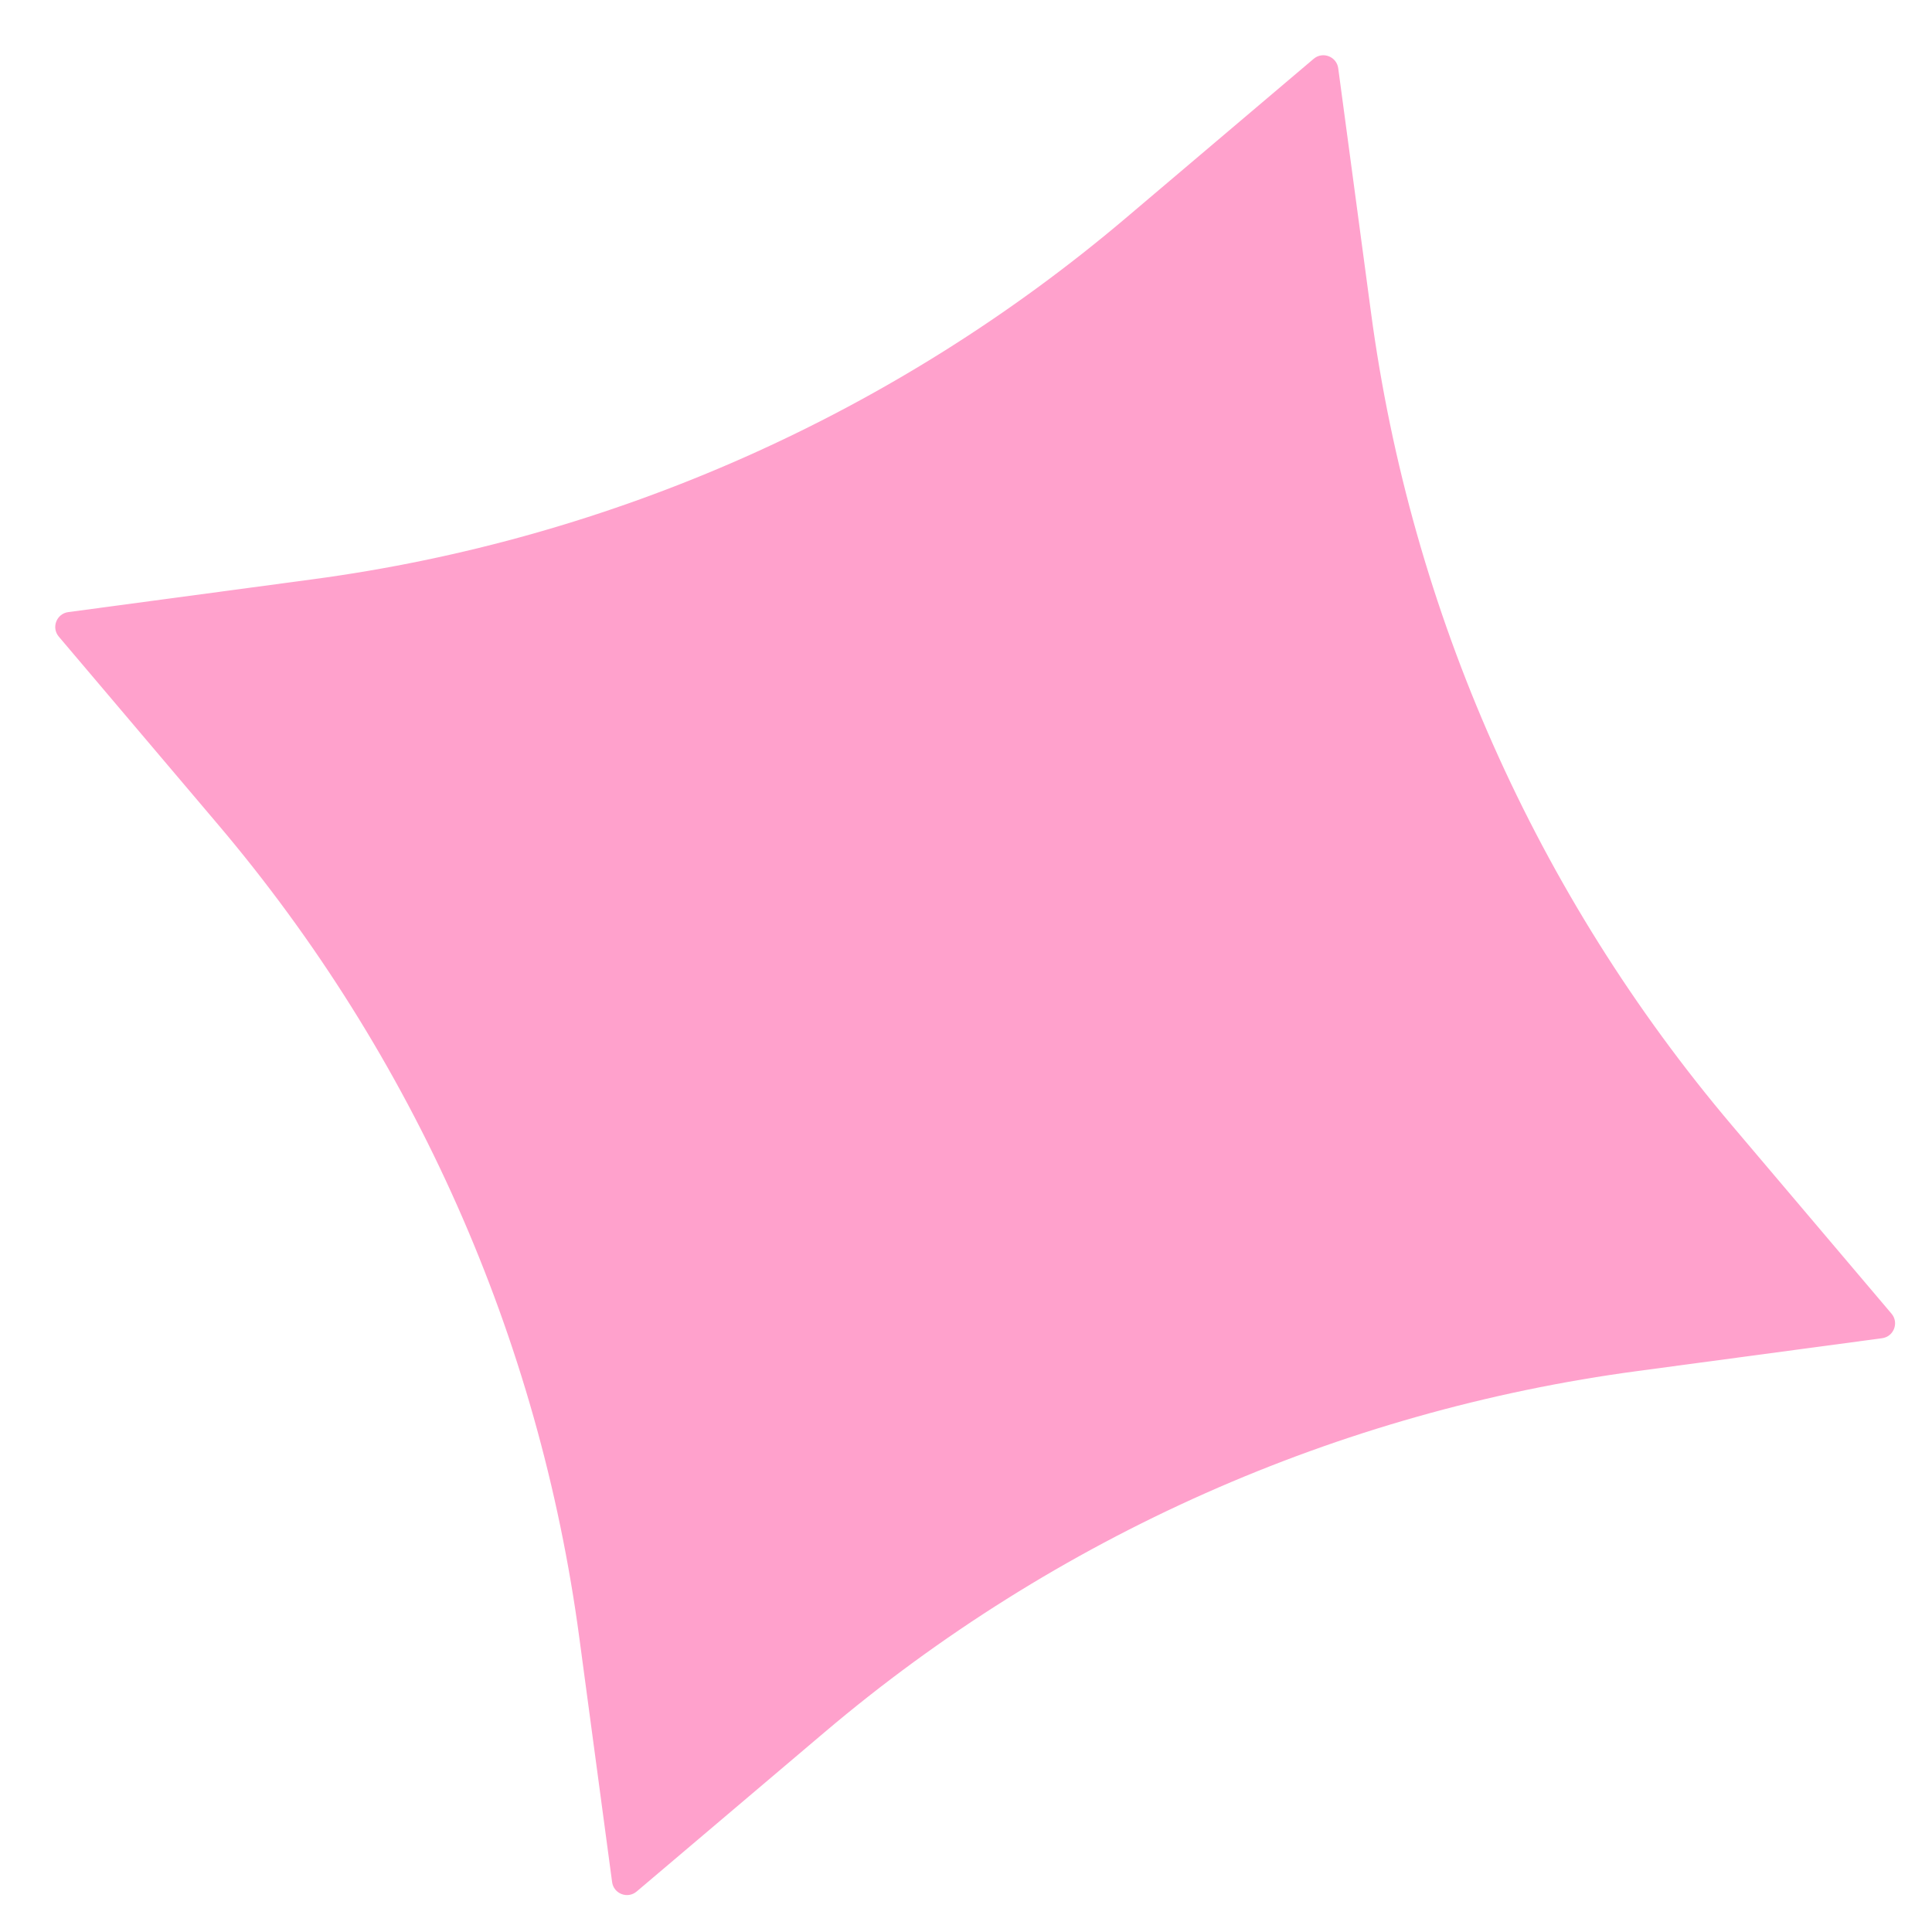<svg width="33" height="33" viewBox="0 0 33 33" fill="none" xmlns="http://www.w3.org/2000/svg">
<path d="M23.417 5.333L22.858 1.167C22.832 0.966 22.593 0.873 22.438 1.005L19.231 3.723C15.284 7.068 10.462 9.211 5.333 9.896L1.167 10.455C0.966 10.481 0.873 10.72 1.005 10.875L3.723 14.082C7.068 18.029 9.211 22.851 9.896 27.98L10.455 32.146C10.481 32.347 10.72 32.44 10.875 32.308L14.082 29.59C18.029 26.245 22.851 24.102 27.98 23.417L32.146 22.858C32.347 22.832 32.44 22.593 32.308 22.438L29.59 19.231C26.245 15.284 24.102 10.462 23.417 5.333Z" fill="#FFA1CC"/>
</svg>
